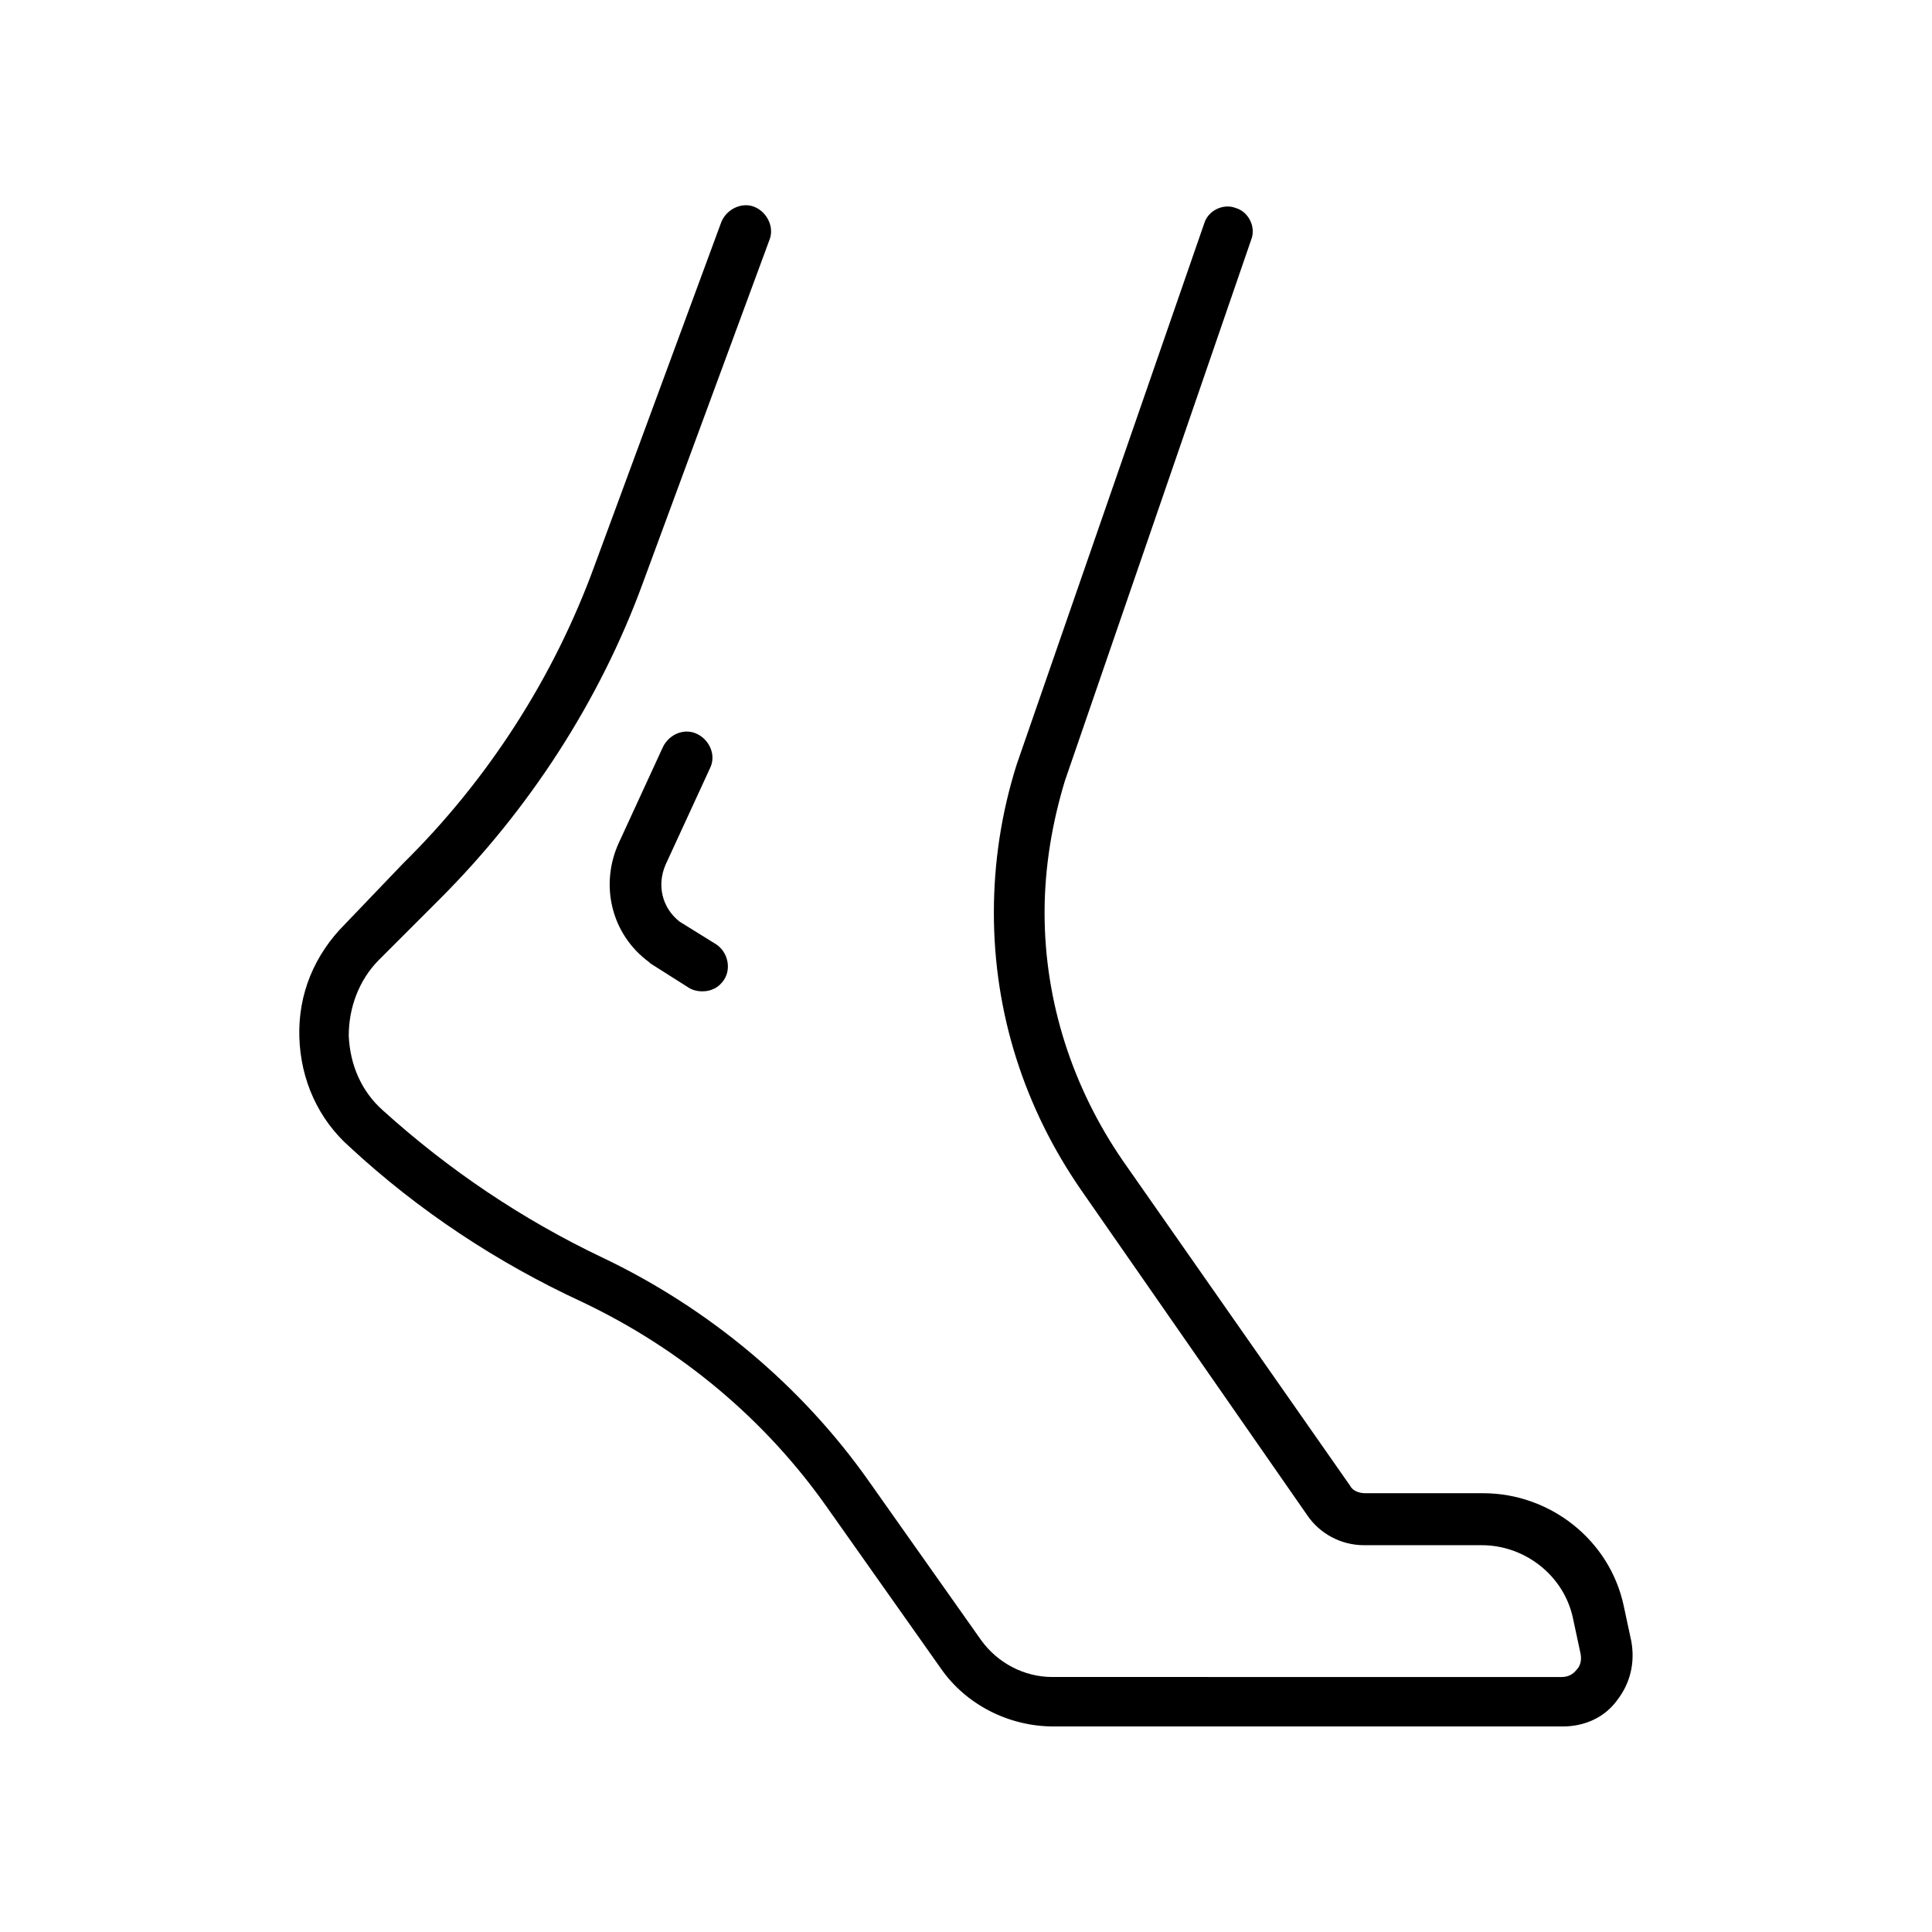 <?xml version="1.0" encoding="UTF-8"?>
<!-- Uploaded to: SVG Repo, www.svgrepo.com, Generator: SVG Repo Mixer Tools -->
<svg fill="#000000" width="800px" height="800px" version="1.1" viewBox="144 144 512 512" xmlns="http://www.w3.org/2000/svg">
 <g>
  <path d="m576.33 579.02-2.016-9.406c-3.695-17.465-19.48-29.895-37.281-29.895h-31.234c-1.68 0-3.359-0.672-4.031-2.016l-60.121-85.98c-13.434-19.48-20.824-42.32-20.824-65.832 0-12.09 2.016-23.848 5.375-34.93l49.375-143.42c1.344-3.359-0.672-7.391-4.031-8.398-3.359-1.344-7.391 0.672-8.398 4.031l-49.711 143.42c-4.031 12.762-6.047 25.863-6.047 39.297 0 26.535 8.062 51.723 23.176 73.555l59.785 85.984c3.359 5.039 9.07 8.062 15.113 8.062h31.234c11.418 0 21.832 8.062 24.184 19.48l2.016 9.406c0.336 2.016-0.336 3.359-1.008 4.031-1.008 1.344-2.352 2.016-4.031 2.016l-135.02-0.004c-7.391 0-14.441-3.695-18.809-9.742l-29.895-42.32c-17.801-25.191-42.32-45.68-70.535-59.113-21.16-10.078-40.641-23.176-58.105-38.961-5.711-5.039-8.734-12.09-9.07-19.816 0-7.391 2.688-14.777 8.062-20.152l16.121-16.121c23.512-23.512 42.32-52.395 53.738-83.633l33.586-91.023c1.344-3.359-0.672-7.391-4.031-8.734-3.359-1.344-7.391 0.672-8.734 4.031l-33.586 91.023c-10.746 29.559-28.215 56.762-50.719 78.93l-15.438 16.125c-8.062 8.062-12.426 18.473-12.09 29.895 0.336 11.418 5.039 21.832 13.434 29.223 18.137 16.793 38.961 30.562 61.465 40.977 26.199 12.426 48.703 31.234 65.16 54.746l29.895 42.32c6.719 9.742 18.137 15.449 29.895 15.449h135.02c5.711 0 11.082-2.352 14.441-7.055 3.356-4.367 4.699-9.738 3.691-15.449z"/>
  <path d="m332.15 347.6c1.68-3.359 0-7.391-3.359-9.07s-7.391 0-9.07 3.359l-11.754 25.527c-5.039 11.082-2.016 24.184 8.062 31.57l0.336 0.336 10.078 6.383c1.008 0.672 2.352 1.008 3.695 1.008 2.352 0 4.367-1.008 5.711-3.023 2.016-3.023 1.008-7.391-2.016-9.406l-9.742-6.047c-4.703-3.695-6.047-9.742-3.695-15.113z"/>
 </g>
</svg>